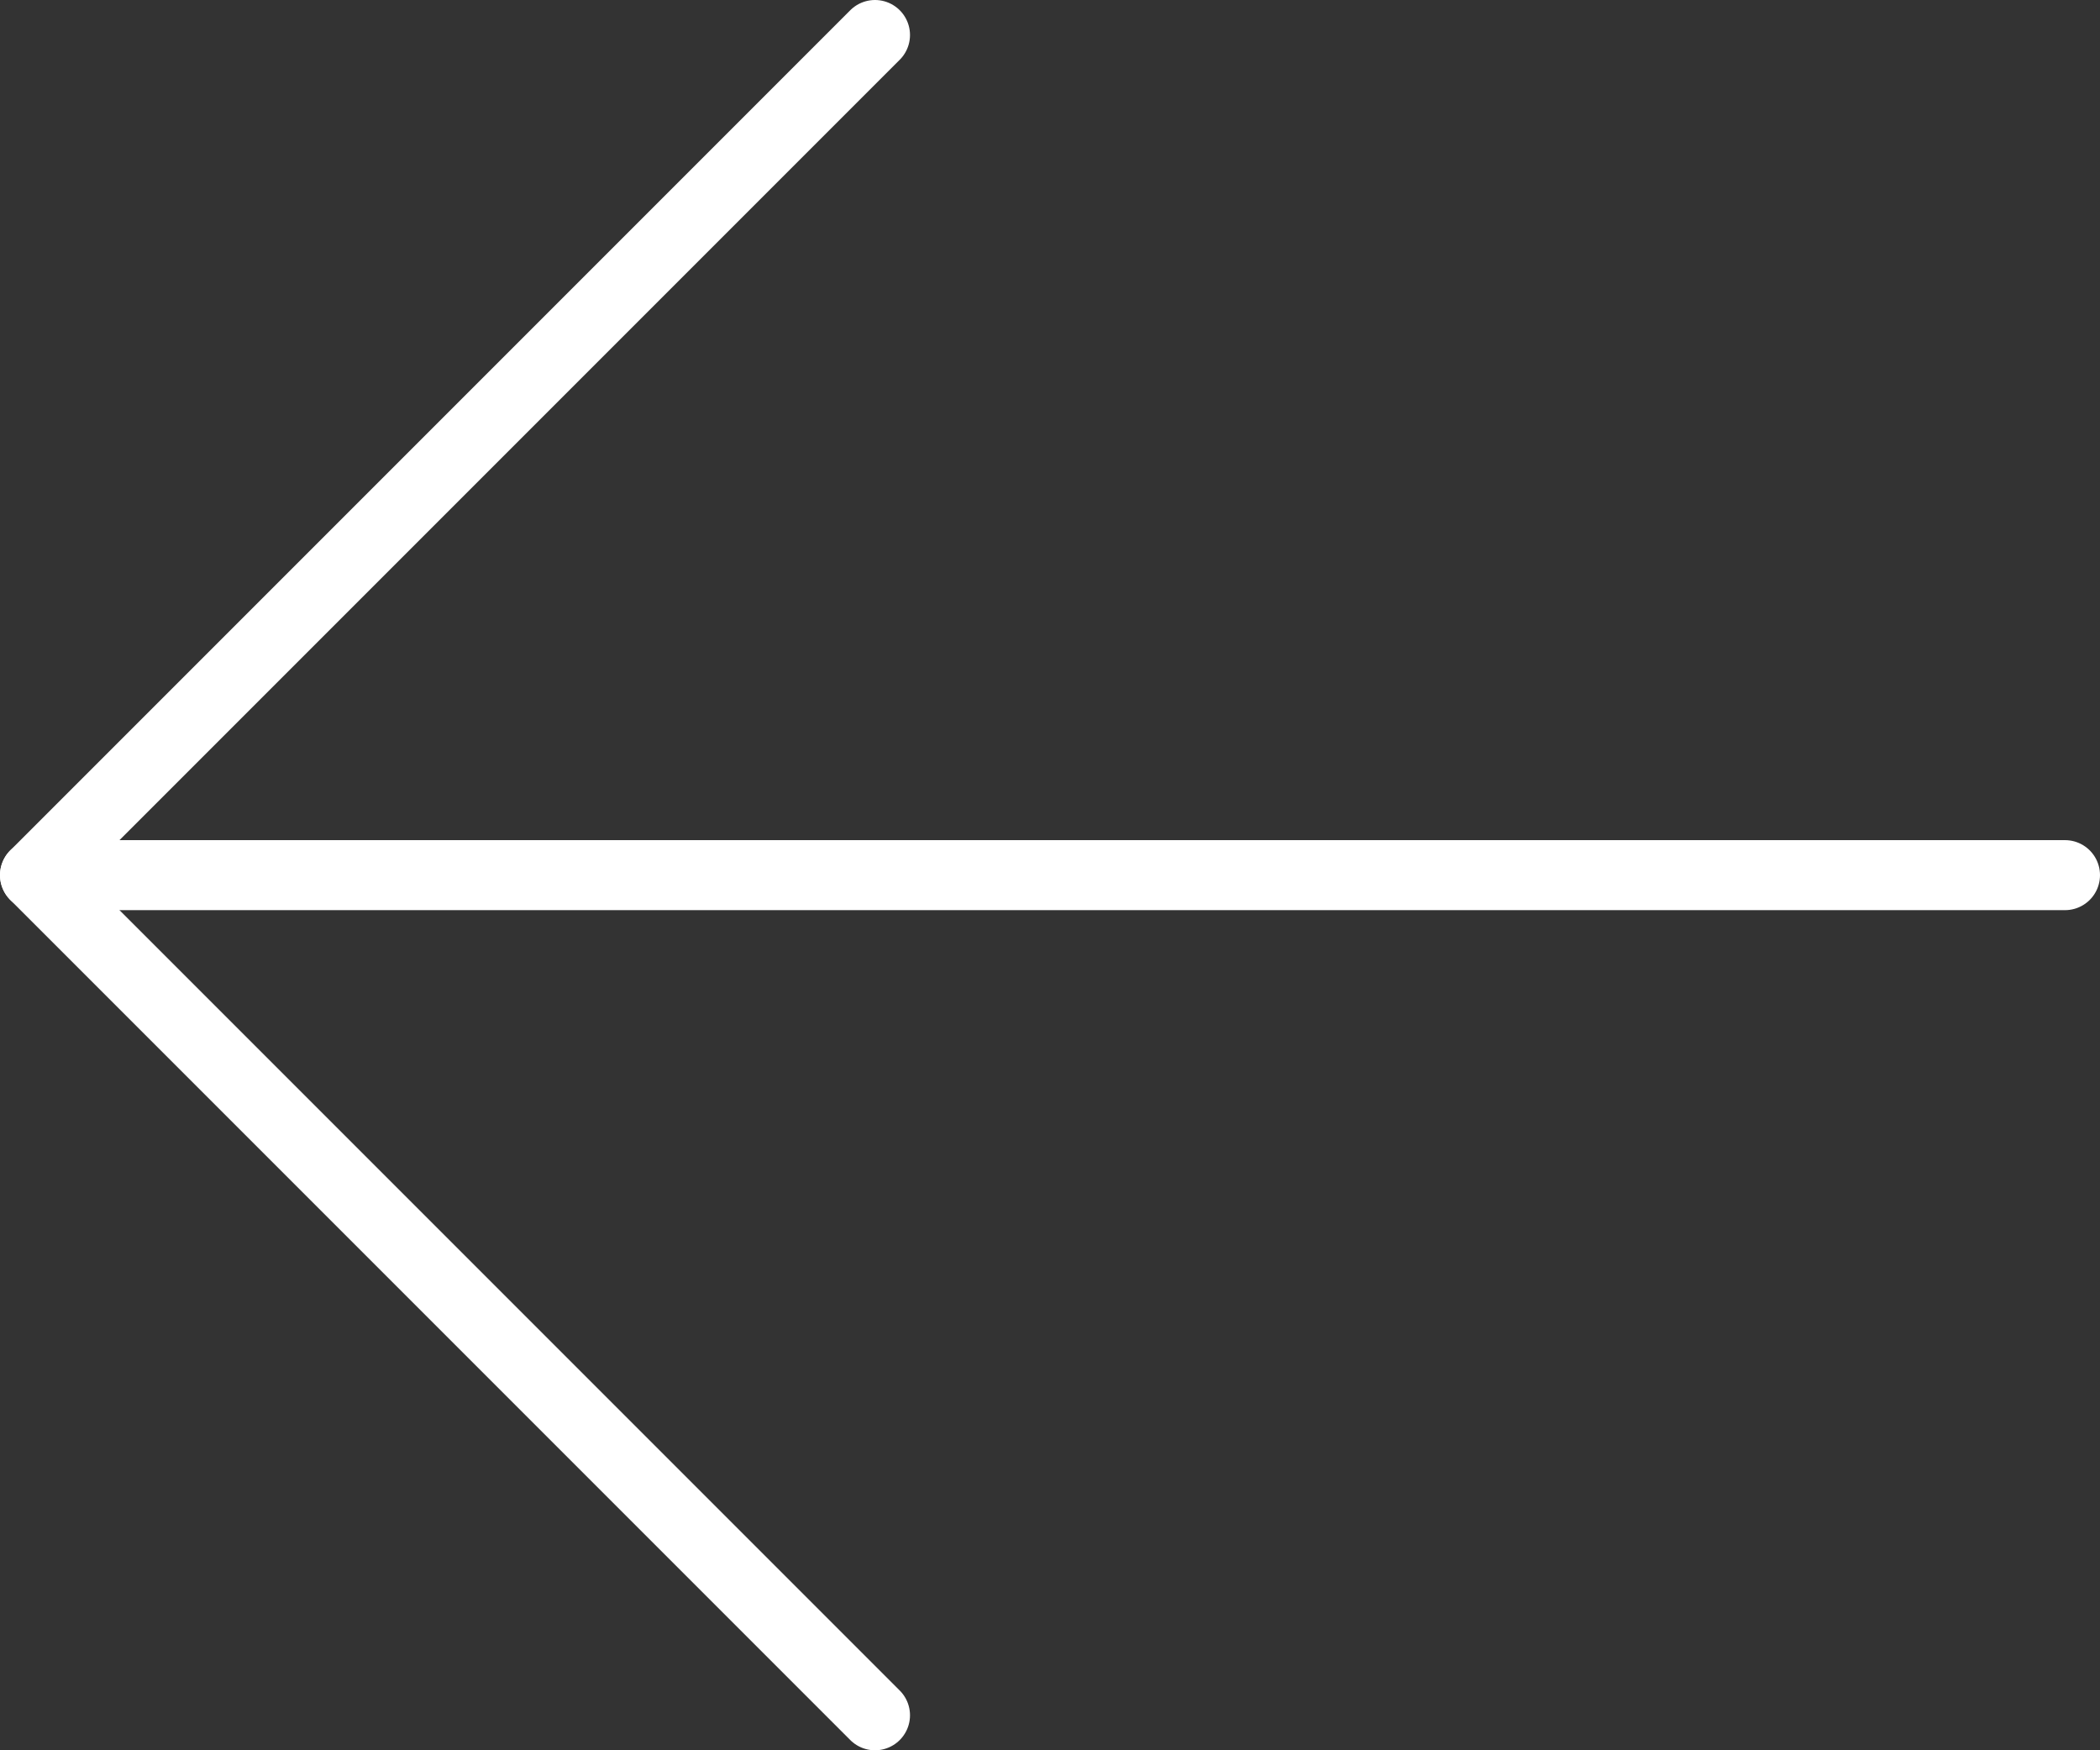 <svg width="30px" height="25px" viewBox="0 0 30 25" version="1.1" xmlns="http://www.w3.org/2000/svg" xmlns:xlink="http://www.w3.org/1999/xlink">
    <rect x="0" y="0" width="30" height="25" fill="#333333" stroke="none"/>
    <defs></defs>
    <g id="Symbols" stroke="none" stroke-width="1" fill="none" fill-rule="evenodd" stroke-linecap="round" stroke-linejoin="round">
        <g id="Desktop/Modules/Full/GalleryStrap" transform="translate(-661, -536)" stroke="#FFFFFF">
            <g id="Group-2" transform="translate(661, 536)">
                <g id="Page-1" transform="translate(15, 12.5) rotate(-180) translate(-15, -12.5) ">
                    <polyline id="Stroke-1" points="17.5 24.5 29.5 12.5 17.5 0.5"></polyline>
                    <path d="M29.5,12.5 L0.5,12.5" id="Stroke-3"></path>
                </g>
            </g>
        </g>
    </g>
</svg>